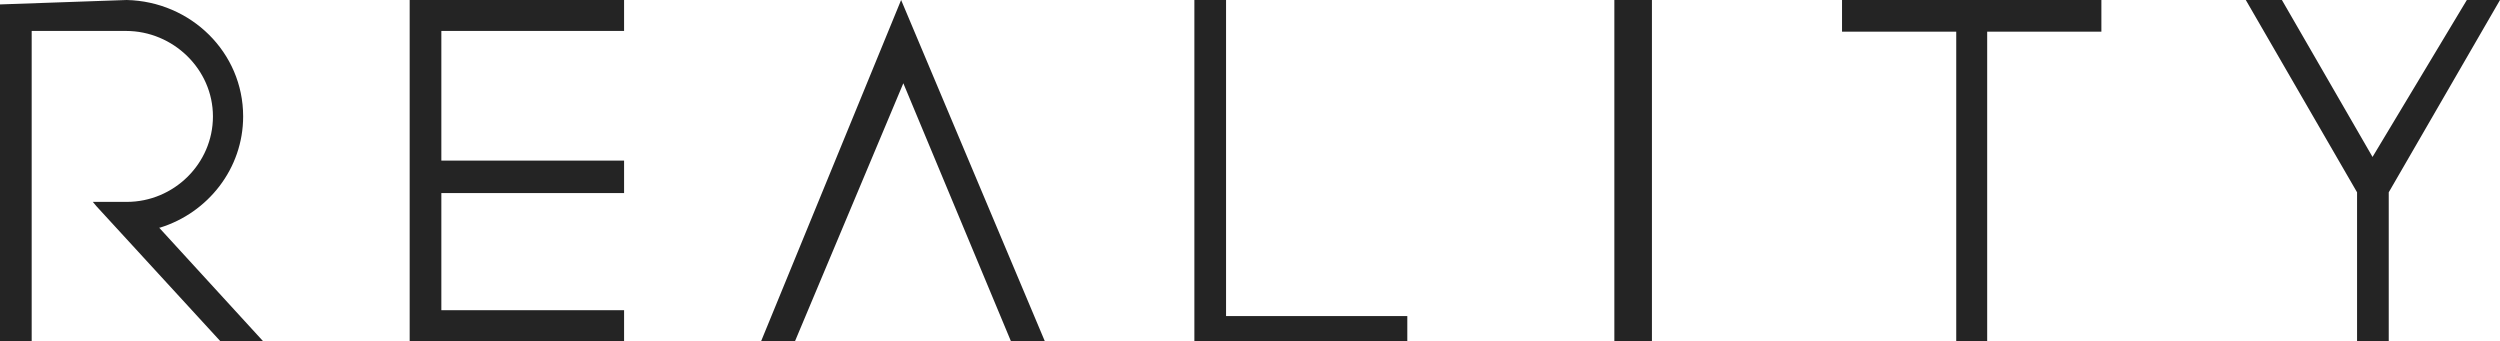 <?xml version="1.0" encoding="utf-8"?>
<!-- Generator: Adobe Illustrator 26.3.1, SVG Export Plug-In . SVG Version: 6.00 Build 0)  -->
<svg version="1.1" id="レイヤー_1" xmlns="http://www.w3.org/2000/svg" xmlns:xlink="http://www.w3.org/1999/xlink" x="0px"
	 y="0px" viewBox="0 0 339.3 46.3" style="enable-background:new 0 0 339.3 46.3;" xml:space="preserve">
<style type="text/css">
	.st0{fill-rule:evenodd;clip-rule:evenodd;fill:#242424;}
</style>
<path class="st0" d="M324.2,26.1v20.2h-4.3V26.1L304.8,0h4.9L322,21.3L334.8,0h4.5L324.2,26.1z M269.8,46.3h-4.3V4.3h-15.5V0h35.2
	v4.3h-15.5V46.3z M219.1,0h5.1v46.3h-5.1V0z M162.1,46.3l0-46.3h4.3l0,42.9H191l0,3.4H162.1z M122.6,11.3l-14.7,35h-4.6l19-46.3
	l19.5,46.3h-4.6L122.6,11.3z M55.6,46.3V0h29.1v4.2H59.9v17.6h24.8v4.4H59.9v15.9h24.8v4.2H56.1H55.6z M29.9,46.3L13.1,28l-0.5-0.6
	l0,0h4.6c6.4,0,11.7-5.2,11.7-11.6S23.5,4.2,17.1,4.2H4.3v42.1H0V0.6L17.2,0C25.9,0.2,33,7.1,33,15.8c0,7.1-4.8,13.1-11.3,15.1
	c0,0,0,0-0.1,0l14.1,15.4H29.9z"/>
</svg>
